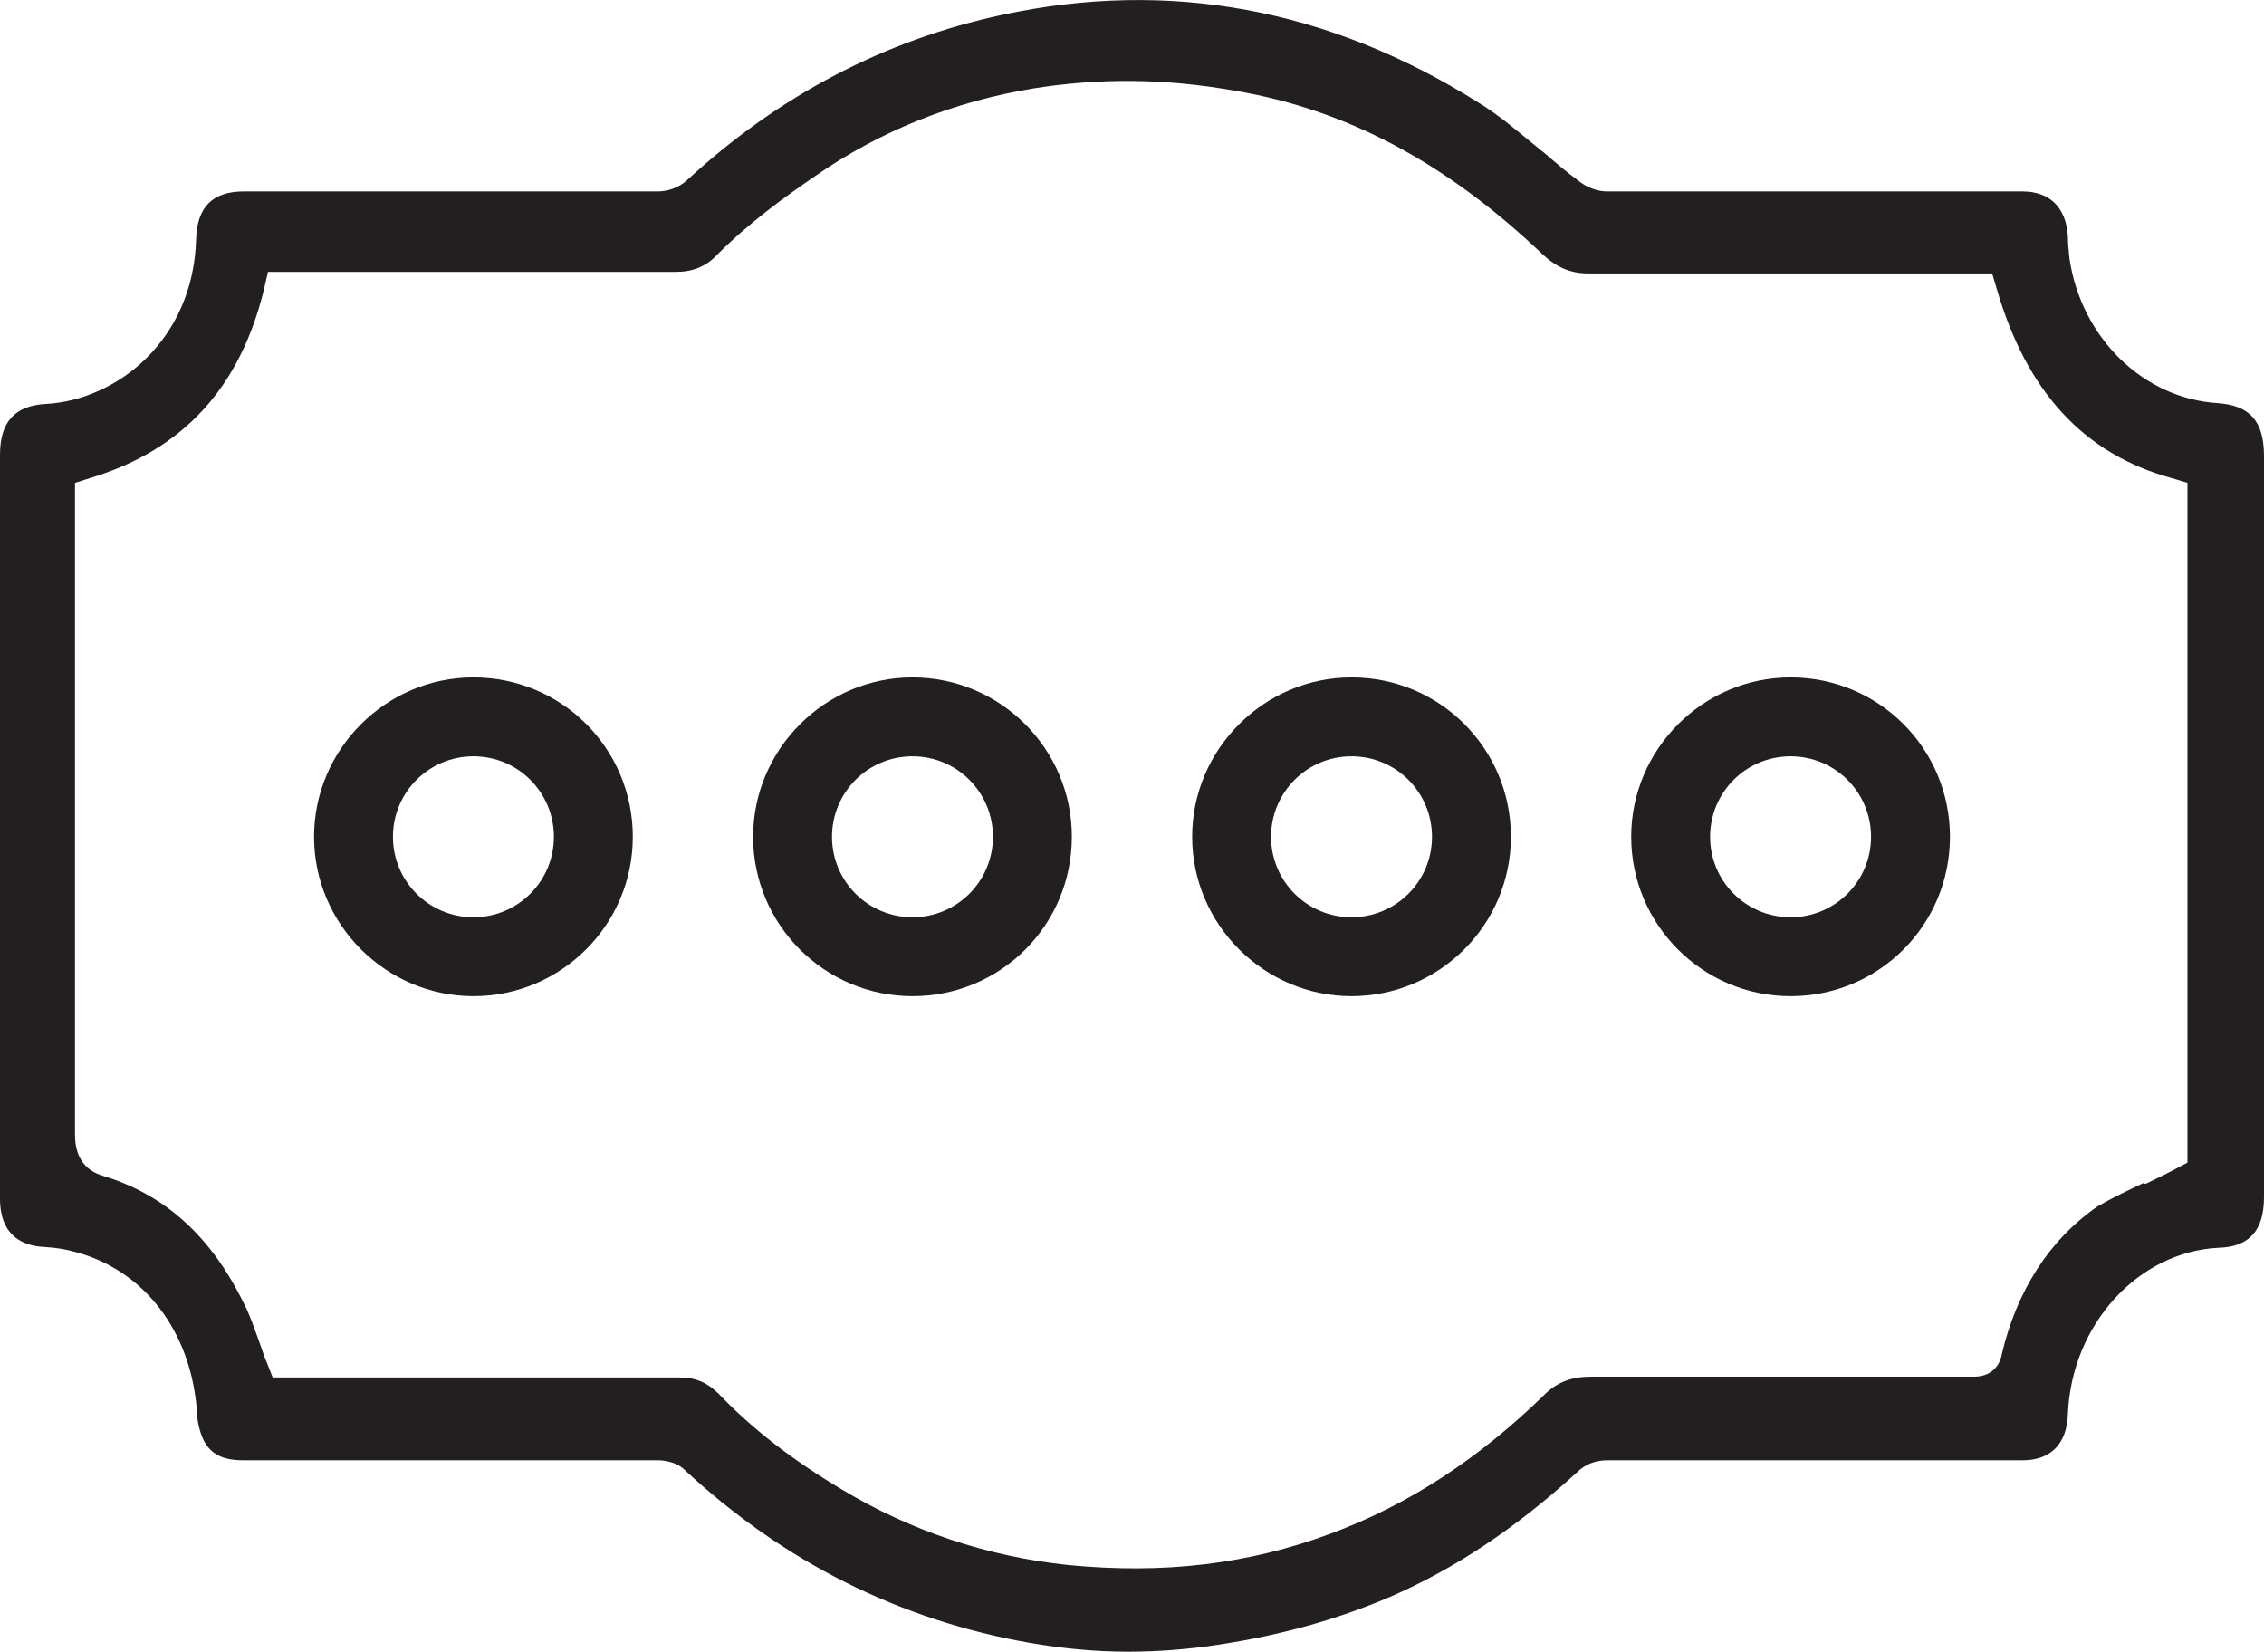 <?xml version="1.0" encoding="UTF-8"?> <svg xmlns="http://www.w3.org/2000/svg" id="Layer_1" data-name="Layer 1" viewBox="0 0 28.98 21.14"><defs><style> .cls-1 { fill: #231f20; } </style></defs><path class="cls-1" d="m28.98,5.84c0-.45-.18-.65-.59-.68-.96-.06-1.75-.84-1.9-1.85-.01-.1-.02-.19-.02-.28-.02-.37-.23-.58-.58-.58h-1.14c-.72,0-3.4,0-4.18,0-.12,0-.26-.05-.37-.14-.15-.11-.29-.23-.44-.36l-.04-.03c-.27-.22-.52-.44-.8-.61C17.01.11,14.96-.27,12.83.19c-1.5.32-2.86,1.03-4.04,2.12-.1.09-.24.14-.37.14H3.12c-.4,0-.6.2-.61.62-.04,1.29-1.02,2.05-1.92,2.1-.4.02-.59.23-.59.65v9.52c0,.5.32.61.57.62.16.01.27.03.38.06.89.23,1.49,1.01,1.57,2.03,0,.14.04.28.08.37.09.19.25.27.51.27h5.32s.21,0,.33.12c1.27,1.18,2.76,1.93,4.44,2.22.41.07.82.11,1.24.11.38,0,.77-.03,1.16-.09.79-.12,1.51-.32,2.19-.61.83-.36,1.61-.88,2.39-1.59.11-.11.24-.16.4-.16h5.31c.36,0,.57-.21.58-.6.05-1.14.9-2.07,1.93-2.12.39-.01.58-.22.58-.65v-6.62c0-.95,0-1.89,0-2.85Zm-1.54,9.3c-.21.1-.4.19-.59.3-.61.42-1.04,1.08-1.23,1.91-.01.06-.08.27-.35.27h-.99c-.7,0-3.27,0-3.92,0-.24,0-.43.07-.59.23-.84.82-1.74,1.41-2.74,1.78-1.05.39-2.13.52-3.36.4-1.04-.11-2.02-.44-2.9-.97-.62-.37-1.14-.77-1.57-1.22-.14-.14-.29-.21-.5-.21H3.49l-.07-.18c-.04-.09-.07-.19-.11-.3-.06-.16-.11-.32-.19-.47-.42-.86-1.01-1.39-1.8-1.63-.24-.07-.36-.25-.36-.53V6.18l.19-.06c1.19-.36,1.92-1.15,2.23-2.42l.05-.22h5.22c.22,0,.39-.07.53-.22.41-.41.85-.73,1.26-1.01.82-.57,1.76-.95,2.8-1.12.82-.13,1.66-.13,2.56.03,1.44.24,2.72.93,3.94,2.09.18.17.36.25.59.25h5.17l.06.2c.38,1.31,1.11,2.11,2.24,2.42l.2.06v8.7l-.15.08c-.13.07-.26.13-.38.19h-.03Zm.04.09h0s0,0,0,0c0,0,0,0,0,0Z"></path><path class="cls-1" d="m6.06,8.67c-1.12,0-2.04.92-2.04,2.04s.92,2.04,2.04,2.04,2.04-.91,2.04-2.04-.91-2.04-2.04-2.04Zm0,3.07c-.57,0-1.03-.46-1.03-1.03s.46-1.03,1.03-1.03,1.03.46,1.03,1.03-.46,1.03-1.03,1.03Z"></path><path class="cls-1" d="m11.68,8.67c-1.12,0-2.04.92-2.04,2.04s.91,2.04,2.04,2.04,2.04-.91,2.04-2.04-.92-2.04-2.04-2.04Zm0,3.07c-.57,0-1.03-.46-1.03-1.03s.46-1.03,1.03-1.03,1.03.46,1.03,1.03-.46,1.03-1.03,1.03Z"></path><path class="cls-1" d="m17.3,8.67c-1.12,0-2.04.92-2.04,2.04s.92,2.04,2.04,2.04,2.04-.91,2.04-2.04-.91-2.04-2.04-2.04Zm0,3.07c-.57,0-1.03-.46-1.03-1.03s.46-1.03,1.03-1.03,1.03.46,1.03,1.03-.46,1.03-1.03,1.03Z"></path><path class="cls-1" d="m22.92,8.67c-1.12,0-2.04.92-2.04,2.04s.91,2.04,2.04,2.04,2.04-.91,2.04-2.04-.91-2.04-2.04-2.04Zm0,3.07c-.57,0-1.03-.46-1.03-1.03s.46-1.03,1.03-1.03,1.03.46,1.03,1.03-.46,1.03-1.03,1.03Z"></path></svg> 